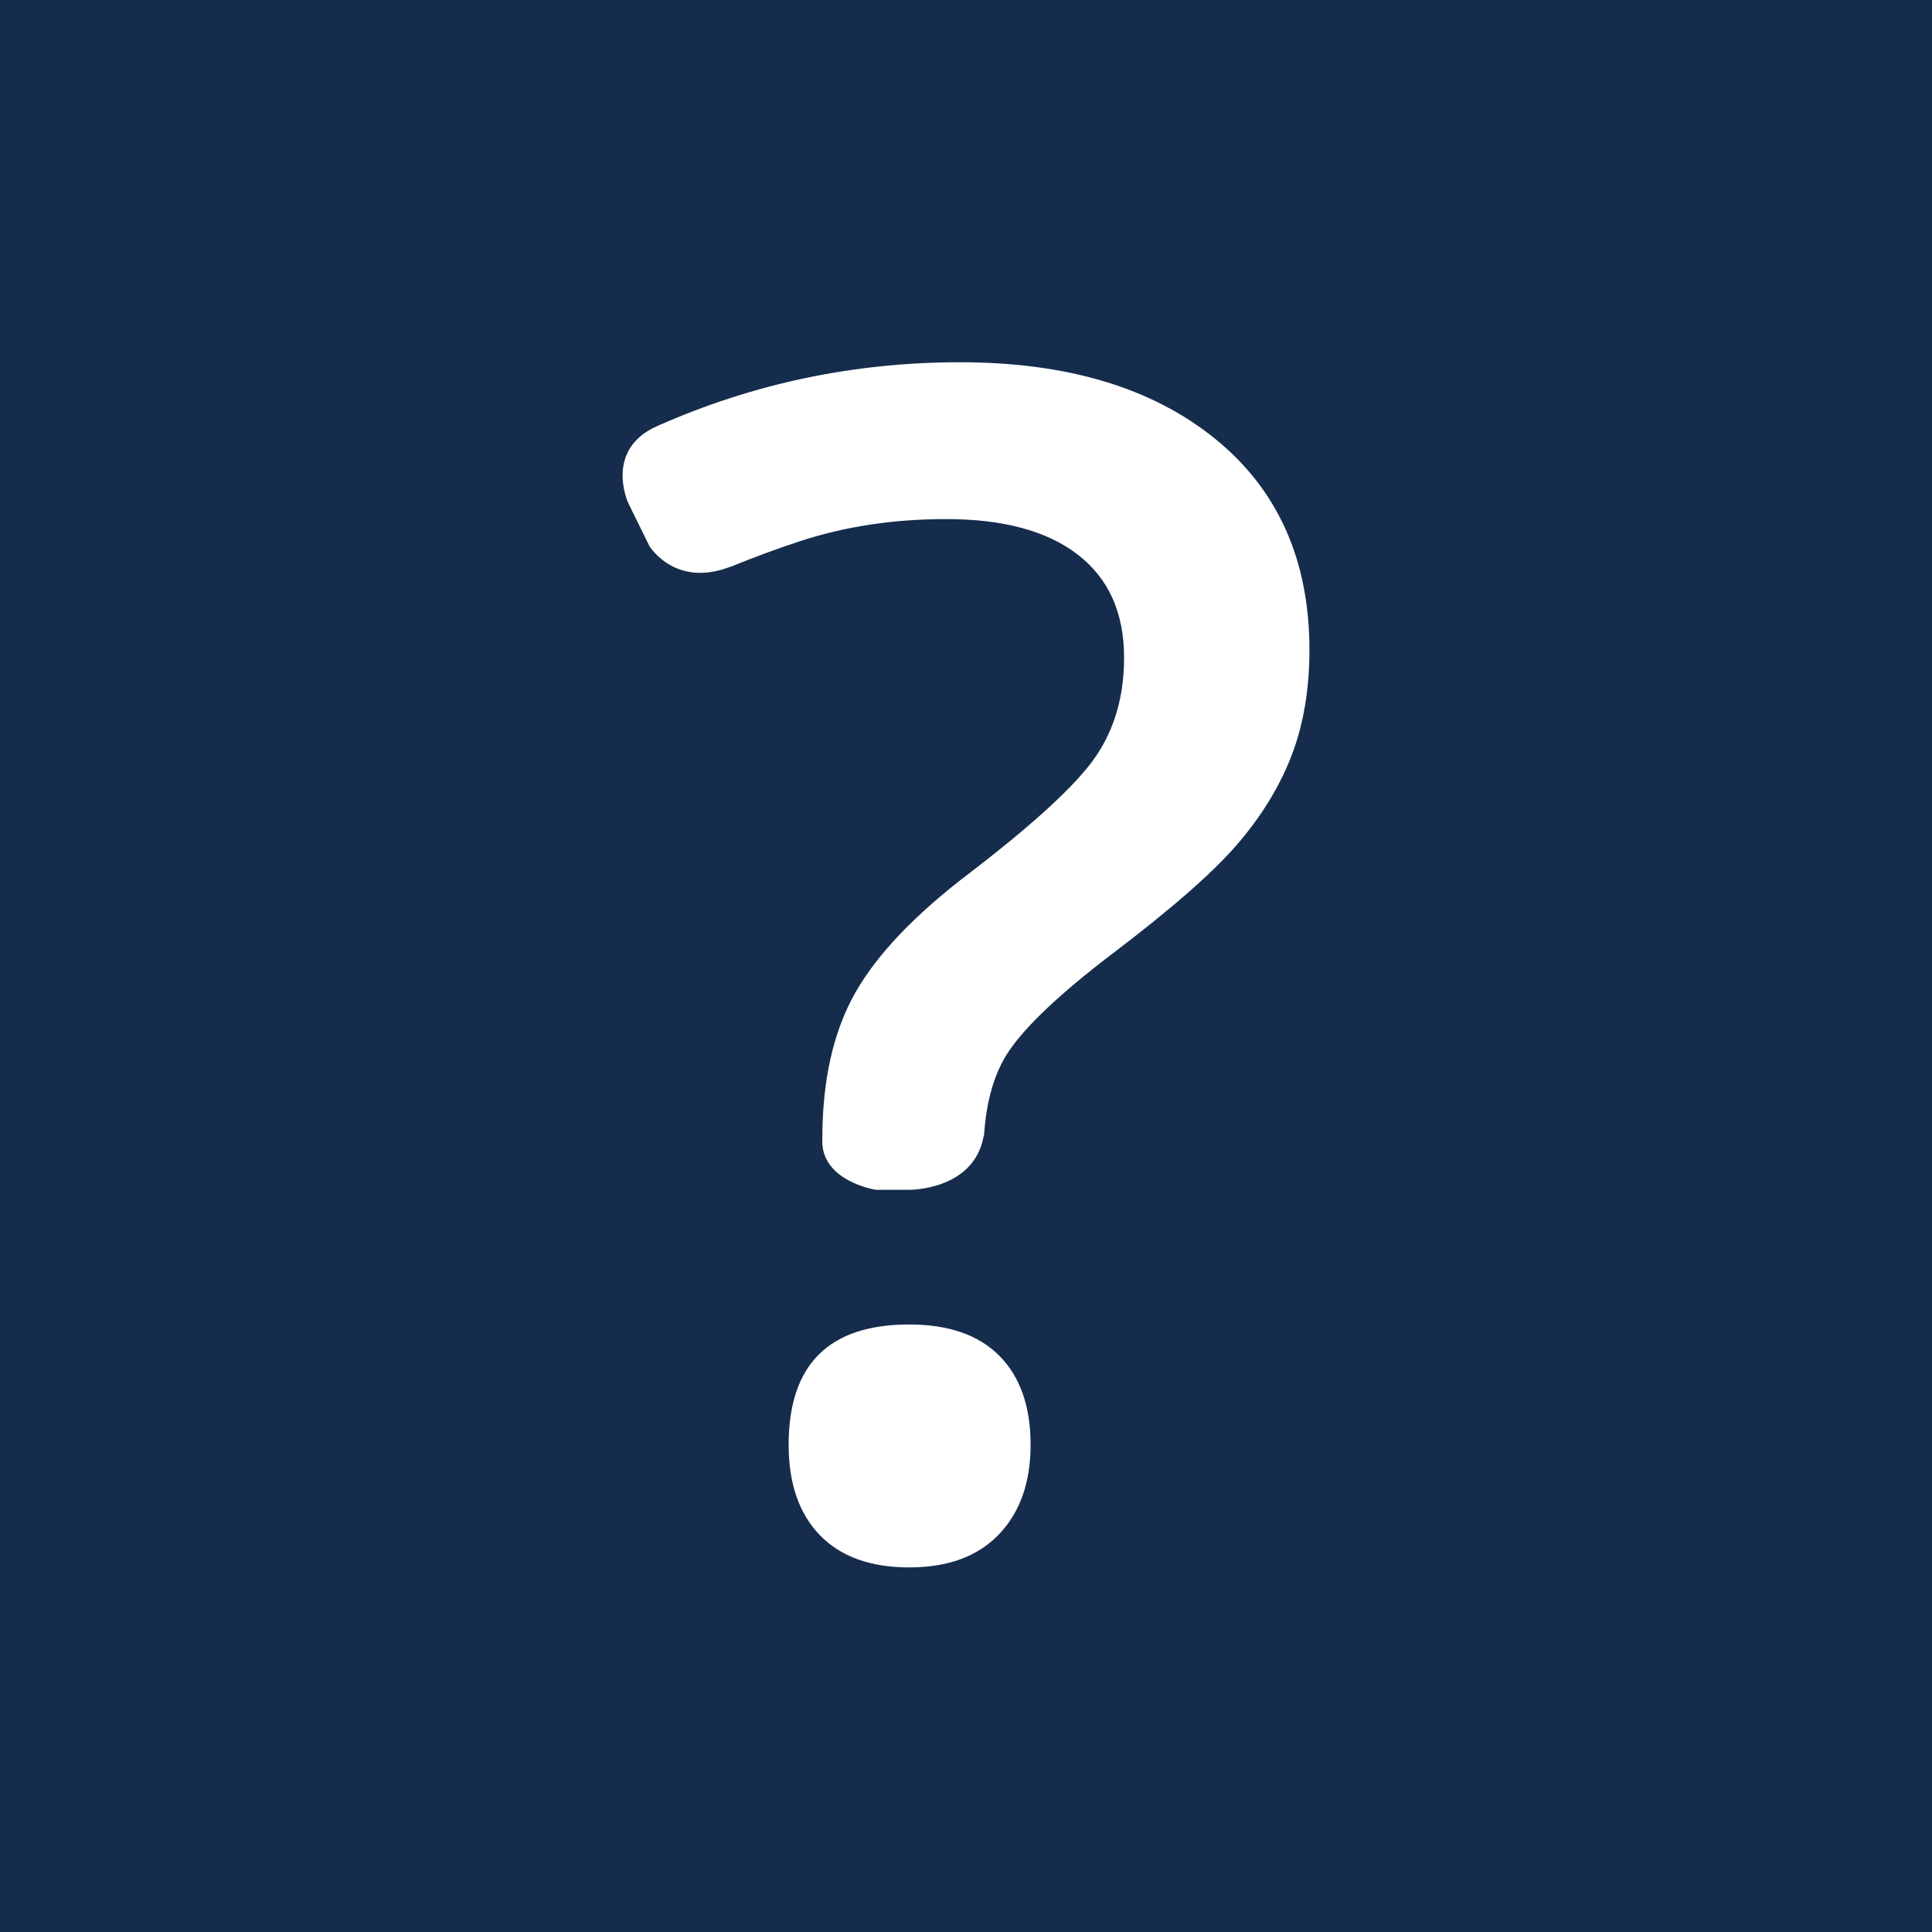 <?xml version="1.0" encoding="UTF-8"?>
<svg width="100%" height="100%" viewBox="0 0 512 512" version="1.1" xmlns="http://www.w3.org/2000/svg" xmlns:xlink="http://www.w3.org/1999/xlink">
    <!-- Generator: Sketch 47.1 (45422) - http://www.bohemiancoding.com/sketch -->
    <title>question</title>
    <desc>Created with Sketch.</desc>
    <defs></defs>
    <g id="Page-1" stroke="none" stroke-width="1" fill="none" fill-rule="evenodd">
        <g id="question" fill-rule="nonzero">
            <polygon id="Shape" fill="#152C4C" points="0 512 512 512 512 0 0 0"></polygon>
            <path d="M240.948,351 C219.645,351 209,361.628 209,382.871 C209,393.139 211.757,401.125 217.259,406.817 C222.761,412.509 230.661,415.379 240.948,415.379 C251.247,415.379 259.16,412.449 264.736,406.613 C270.312,400.776 273.119,392.863 273.119,382.871 C273.119,372.736 270.362,364.882 264.86,359.322 C259.358,353.762 251.383,351 240.948,351 Z" id="Shape" fill="#FFFFFF"></path>
            <path d="M322.004,116.271 C305.337,102.761 282.81,96 254.423,96 C226.196,96 199.491,101.68 174.231,112.884 C160.062,119.081 166.417,133.131 166.442,133.203 L172.105,144.72 C172.105,144.72 178.794,155.732 193.21,150.316 C193.358,150.268 193.408,150.292 193.544,150.232 C199.775,147.698 206.081,145.344 212.485,143.267 C224.218,139.472 236.965,137.562 250.739,137.562 C265.946,137.562 277.605,140.733 285.728,147.061 C293.851,153.39 297.894,162.469 297.894,174.297 C297.894,184.433 295.384,193.151 290.389,200.476 C285.394,207.802 274.279,218.069 257.044,231.291 C242.566,242.267 232.415,252.895 226.617,263.162 C220.818,273.442 217.925,286.327 217.925,301.807 C217.369,313.071 232.143,315.316 232.143,315.316 L241.07,315.316 C241.07,315.316 258.058,315.412 260.654,301.194 C260.692,301.002 260.753,300.942 260.79,300.75 C261.384,291.743 263.51,284.286 267.356,278.582 C271.918,271.821 280.956,263.306 294.42,253.027 C310.209,241.066 321.324,231.351 327.765,223.894 C334.207,216.436 339.041,208.594 342.231,200.356 C345.421,192.118 347.016,182.727 347.016,172.172 C346.991,148.43 338.67,129.781 322.004,116.271 Z" id="Shape" fill="#FFFFFF"></path>
        </g>
    </g>
</svg>